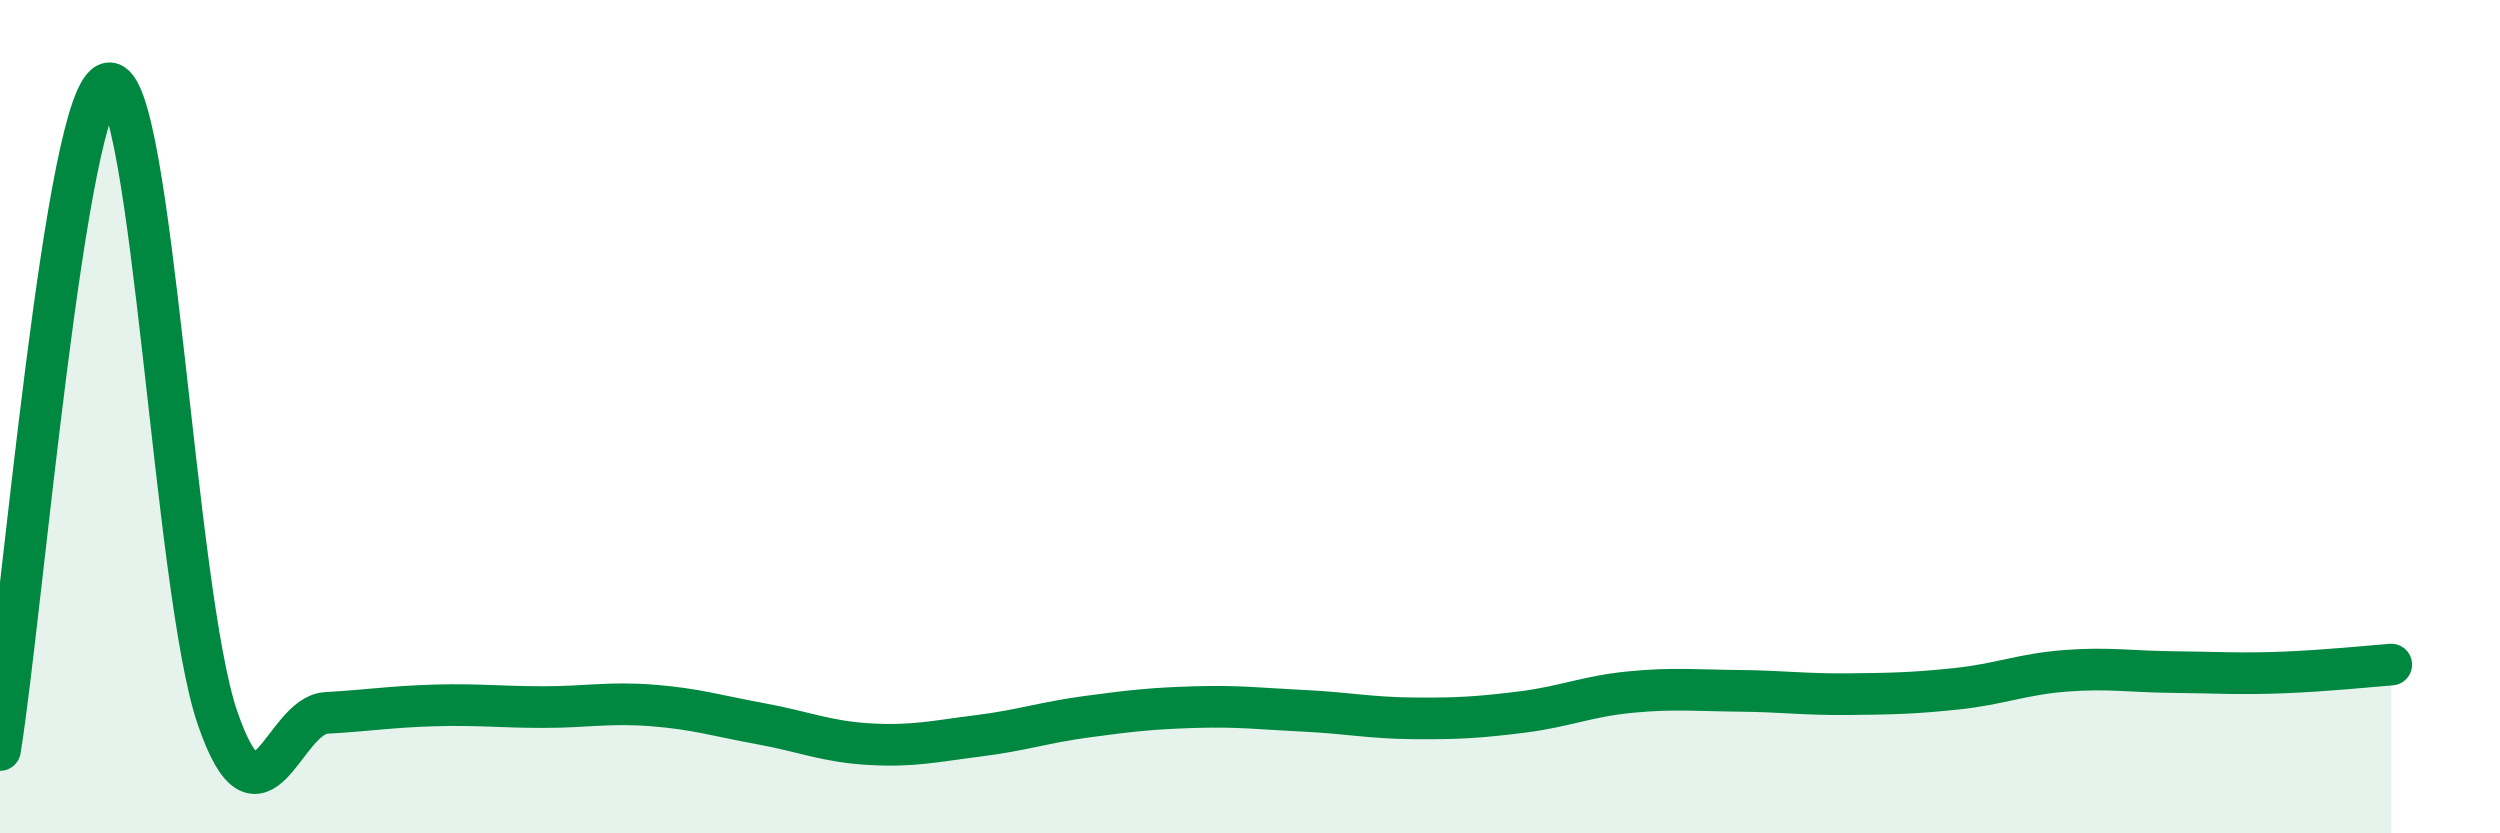 
    <svg width="60" height="20" viewBox="0 0 60 20" xmlns="http://www.w3.org/2000/svg">
      <path
        d="M 0,18 C 0.52,14.8 1.57,2.15 2.61,2 C 3.65,1.85 4.18,14.21 5.22,17.23 C 6.26,20.25 6.79,17.17 7.83,17.11 C 8.87,17.05 9.39,16.96 10.43,16.93 C 11.47,16.9 12,16.97 13.04,16.97 C 14.08,16.97 14.61,16.85 15.65,16.93 C 16.69,17.01 17.22,17.18 18.26,17.37 C 19.3,17.56 19.83,17.8 20.87,17.86 C 21.91,17.92 22.44,17.79 23.48,17.66 C 24.52,17.53 25.05,17.34 26.09,17.2 C 27.13,17.06 27.66,17 28.7,16.97 C 29.74,16.94 30.26,17.01 31.3,17.06 C 32.34,17.11 32.87,17.23 33.91,17.24 C 34.95,17.25 35.48,17.22 36.52,17.09 C 37.56,16.96 38.09,16.71 39.13,16.61 C 40.17,16.51 40.7,16.57 41.74,16.58 C 42.78,16.59 43.31,16.67 44.35,16.66 C 45.39,16.65 45.92,16.64 46.96,16.53 C 48,16.42 48.53,16.18 49.57,16.1 C 50.61,16.02 51.13,16.12 52.17,16.13 C 53.21,16.14 53.74,16.18 54.78,16.14 C 55.82,16.1 56.87,15.99 57.39,15.95L57.39 20L0 20Z"
        fill="#008740"
        opacity="0.1"
        stroke-linecap="round"
        stroke-linejoin="round"
      />
      <path
        d="M 0,18 C 0.52,14.8 1.57,2.15 2.61,2 C 3.65,1.85 4.18,14.21 5.22,17.23 C 6.26,20.25 6.79,17.17 7.83,17.11 C 8.87,17.05 9.39,16.96 10.43,16.93 C 11.47,16.9 12,16.97 13.04,16.97 C 14.08,16.97 14.61,16.85 15.65,16.93 C 16.69,17.01 17.22,17.18 18.26,17.37 C 19.3,17.56 19.83,17.8 20.87,17.86 C 21.91,17.92 22.44,17.79 23.48,17.66 C 24.52,17.53 25.05,17.34 26.09,17.2 C 27.13,17.06 27.66,17 28.7,16.97 C 29.74,16.94 30.26,17.01 31.3,17.06 C 32.34,17.11 32.87,17.23 33.91,17.24 C 34.95,17.25 35.48,17.22 36.52,17.09 C 37.56,16.96 38.09,16.71 39.13,16.61 C 40.17,16.51 40.7,16.57 41.74,16.58 C 42.78,16.59 43.31,16.67 44.35,16.66 C 45.39,16.65 45.92,16.64 46.96,16.53 C 48,16.42 48.53,16.18 49.57,16.1 C 50.61,16.02 51.13,16.12 52.17,16.13 C 53.21,16.14 53.74,16.18 54.78,16.14 C 55.82,16.1 56.87,15.99 57.39,15.95"
        stroke="#008740"
        stroke-width="1"
        fill="none"
        stroke-linecap="round"
        stroke-linejoin="round"
      />
    </svg>
  